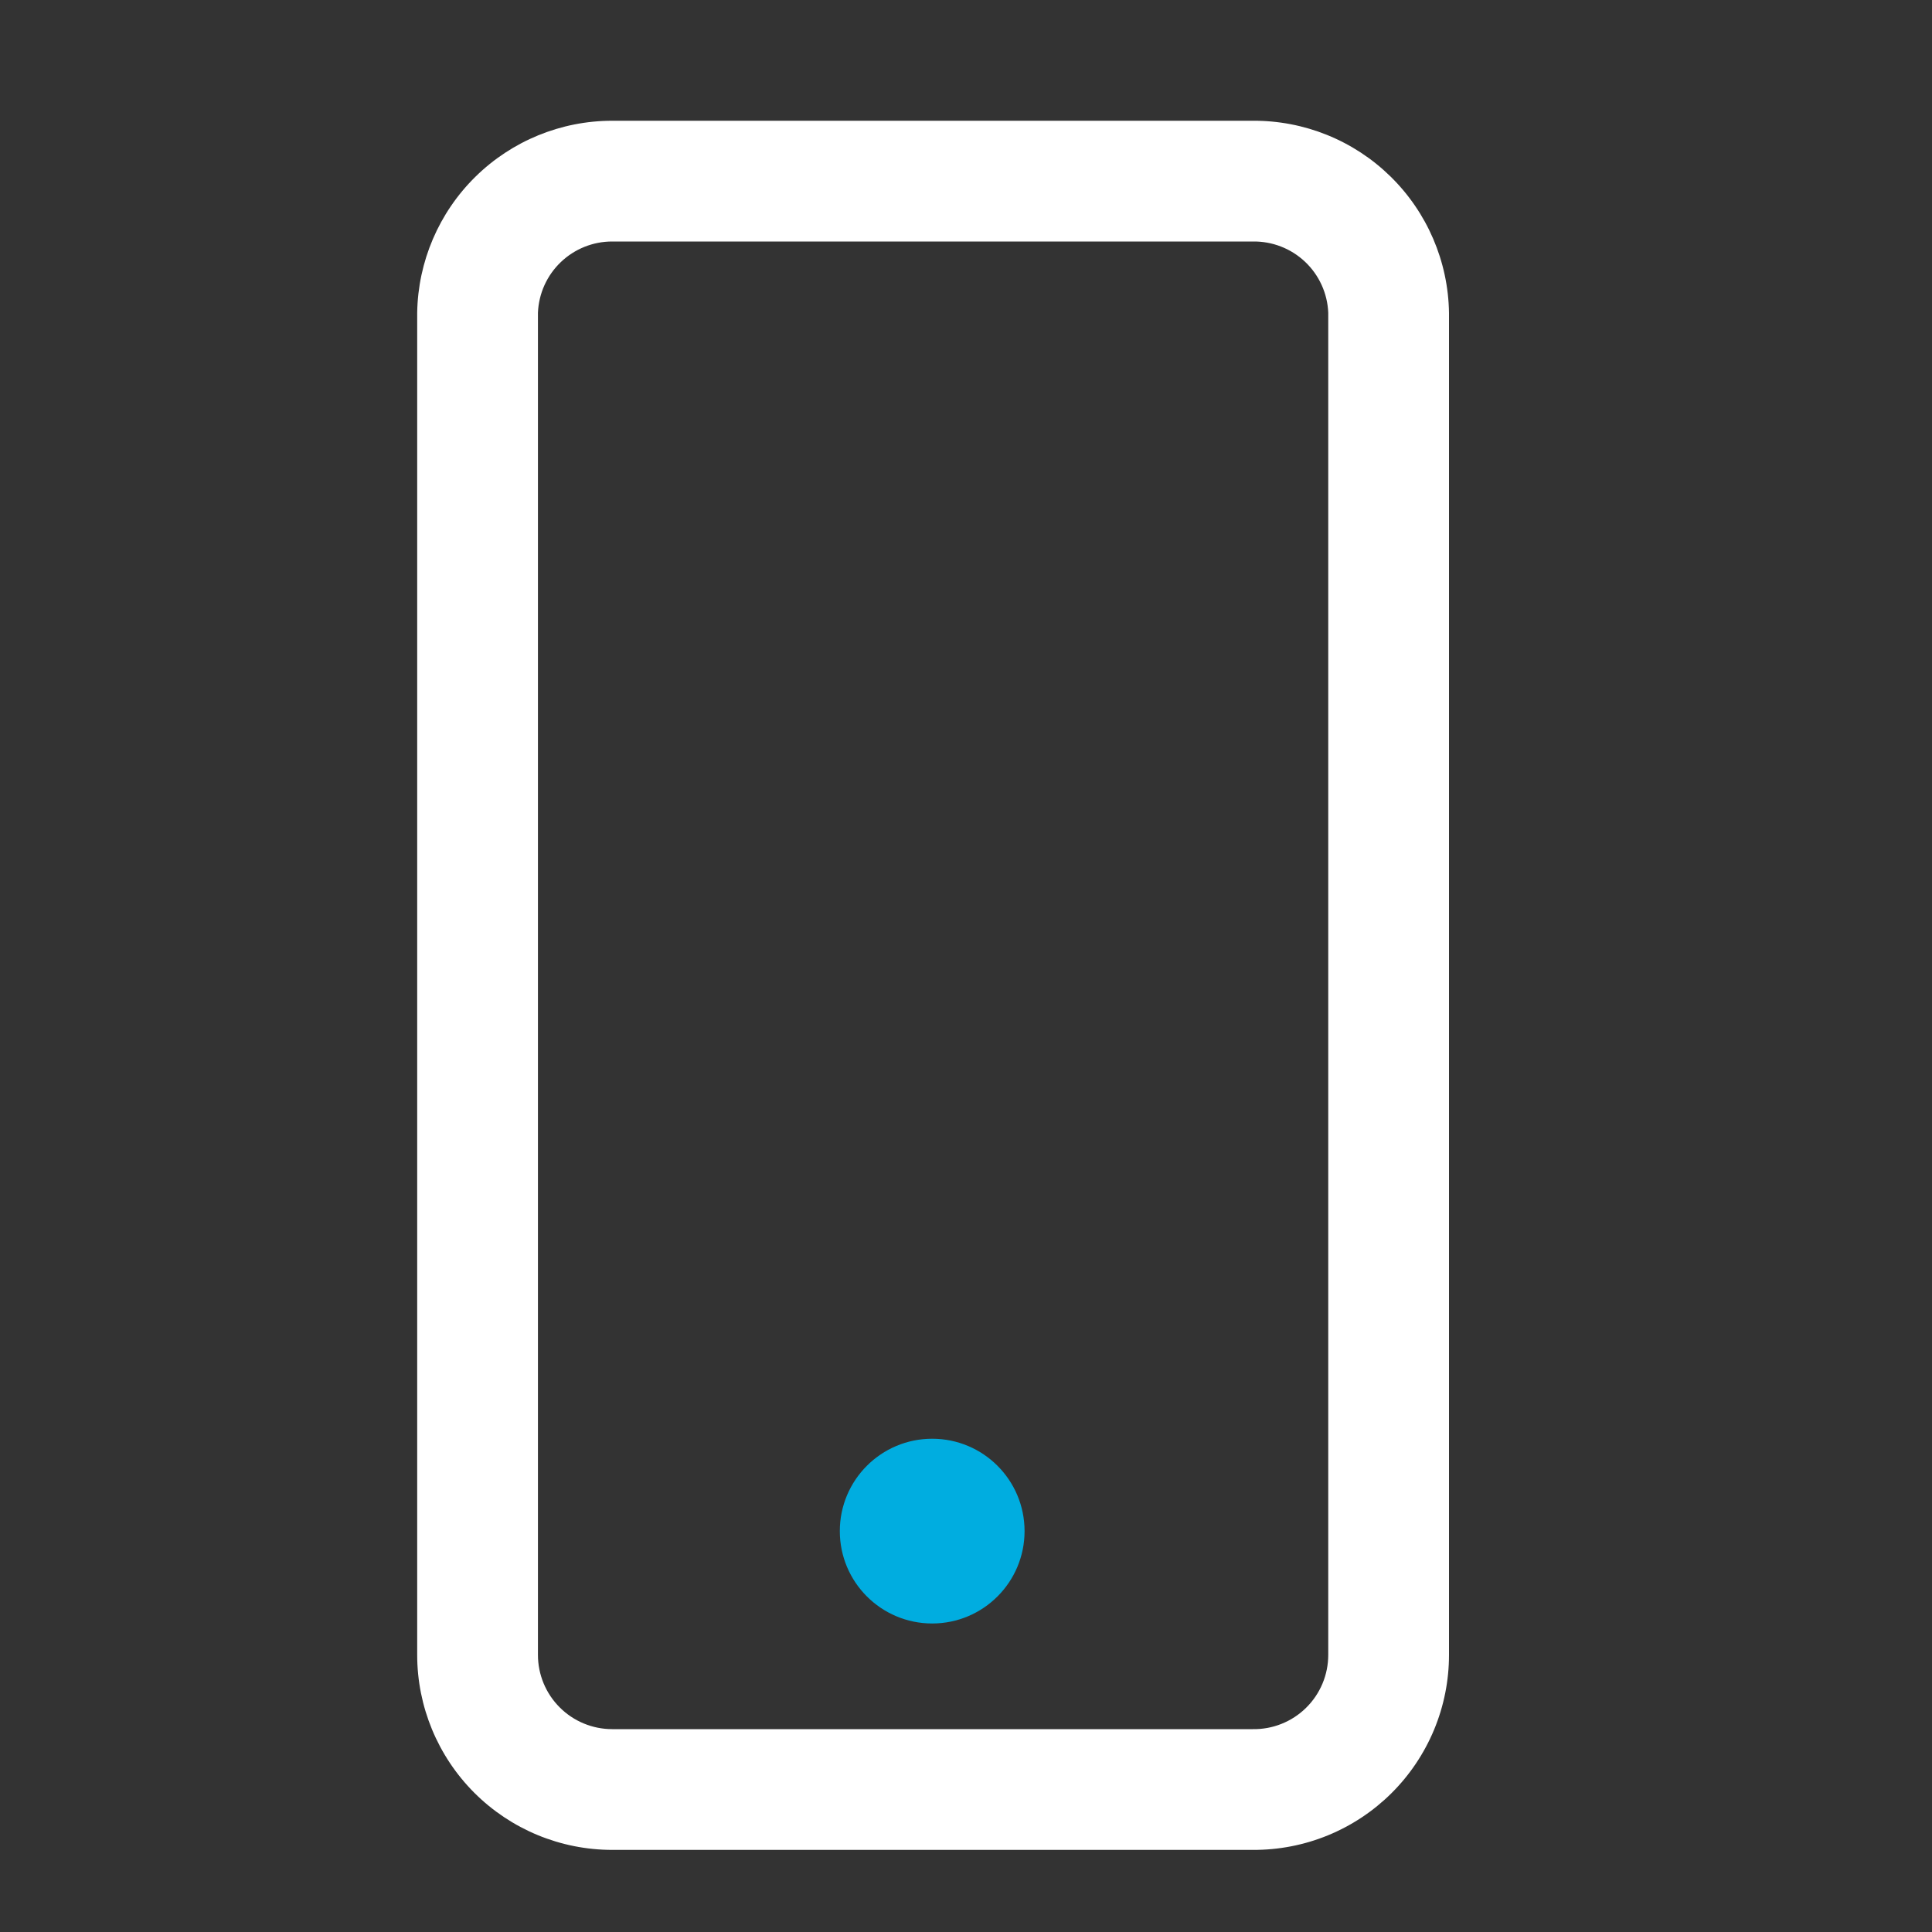 <svg width="64" height="64" viewBox="0 0 64 64" fill="none" xmlns="http://www.w3.org/2000/svg">
<rect x="0" y="0" width="64" height="64" fill="#333333" stroke="none"/>
<path d="M41.5 61.28H20.28C18.567 61.28 16.924 60.599 15.712 59.388C14.501 58.176 13.82 56.533 13.82 54.82V10.36C13.846 8.664 14.538 7.047 15.747 5.857C16.956 4.667 18.584 4 20.28 4H41.5C43.203 3.989 44.841 4.651 46.059 5.843C47.276 7.034 47.974 8.657 48 10.36V54.82C48 55.672 47.832 56.515 47.505 57.301C47.177 58.088 46.698 58.802 46.094 59.402C45.49 60.002 44.773 60.477 43.984 60.8C43.196 61.122 42.352 61.285 41.5 61.28V61.28ZM20.28 8C19.645 7.999 19.034 8.245 18.575 8.685C18.116 9.125 17.846 9.725 17.82 10.36V54.82C17.82 55.472 18.079 56.098 18.541 56.559C19.002 57.021 19.628 57.28 20.28 57.28H41.5C41.826 57.285 42.151 57.226 42.454 57.104C42.757 56.983 43.033 56.803 43.265 56.574C43.498 56.345 43.683 56.072 43.809 55.771C43.935 55.47 44 55.146 44 54.82V10.36C43.974 9.718 43.698 9.112 43.231 8.671C42.764 8.23 42.142 7.989 41.5 8H20.28Z" fill="white"/>
<path d="M30.88 53.78C32.57 53.78 33.94 52.41 33.94 50.72C33.94 49.03 32.57 47.66 30.88 47.66C29.19 47.66 27.82 49.03 27.82 50.72C27.82 52.41 29.19 53.78 30.88 53.78Z" fill="#00ADE0"/>
</svg>
